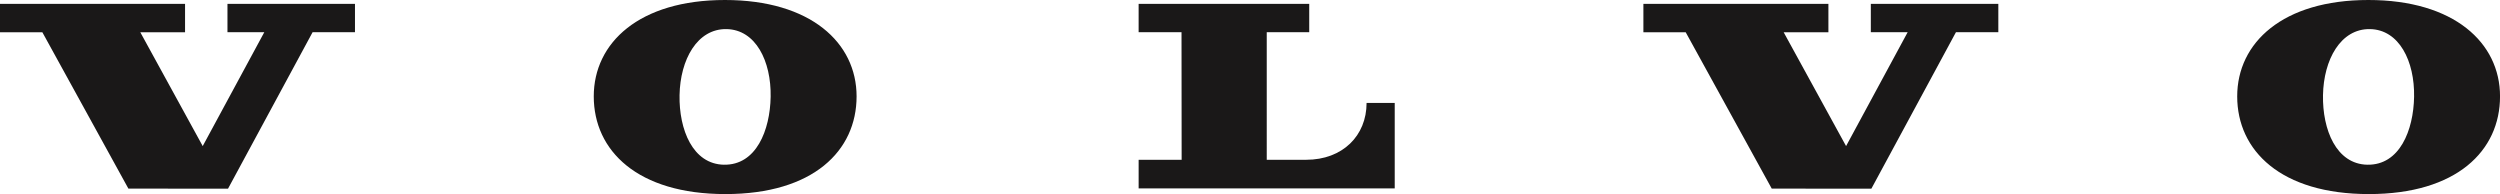 <svg xmlns="http://www.w3.org/2000/svg" xmlns:xlink="http://www.w3.org/1999/xlink" width="279.79" height="21.72" viewBox="0 0 279.79 21.72"><defs><clipPath id="a"><rect width="279.79" height="21.72" fill="none"/></clipPath></defs><g transform="translate(0)"><g clip-path="url(#a)"><path d="M432.4,4.643l0-3.164,19.093,0V4.643h-4.755V18.925h4.409c4.085,0,6.764-2.7,6.764-6.36h3.15v9.563l-28.66,0v-3.2h4.813L437.2,4.643Z" transform="translate(-304.969 -1.043)" fill="#1a1818"/><path d="M240.169,0c-9.588,0-14.68,4.783-14.68,10.785,0,6.085,4.9,10.935,14.735,10.935s14.68-4.85,14.68-10.935c0-6-5.146-10.785-14.735-10.785m-.106,18.435c-3.5-.063-5.04-3.933-4.973-7.778.07-3.982,1.975-7.454,5.255-7.4s5.011,3.6,4.941,7.576c-.067,3.755-1.616,7.664-5.222,7.6" transform="translate(-159.038 0)" fill="#1a1818"/><path d="M628.825,4.651l9.63,17.5,11.15.009L659.07,4.648l4.744,0V1.478H649.544v3.17h4.122l-6.892,12.745L639.788,4.651l5.009,0V1.478H624.091l0,3.173Z" transform="translate(-440.169 -1.043)" fill="#1a1818"/><path d="M864.275,0C854.688,0,849.6,4.783,849.6,10.785c0,6.085,4.9,10.935,14.735,10.935s14.68-4.85,14.68-10.935c0-6-5.146-10.785-14.735-10.785m-.106,18.435c-3.5-.063-5.04-3.933-4.973-7.778.07-3.982,1.975-7.454,5.255-7.4s5.011,3.6,4.941,7.576c-.066,3.755-1.616,7.664-5.222,7.6" transform="translate(-599.221 0)" fill="#1a1818"/></g><path d="M25.457,1.479v3.17h4.122L22.687,17.393,15.7,4.651l5.01,0V1.479H0L0,4.651H4.739l9.63,17.5,11.15.008L34.984,4.649l4.744,0V1.479Z" transform="translate(0 -1.043)" fill="#1a1818"/></g></svg>